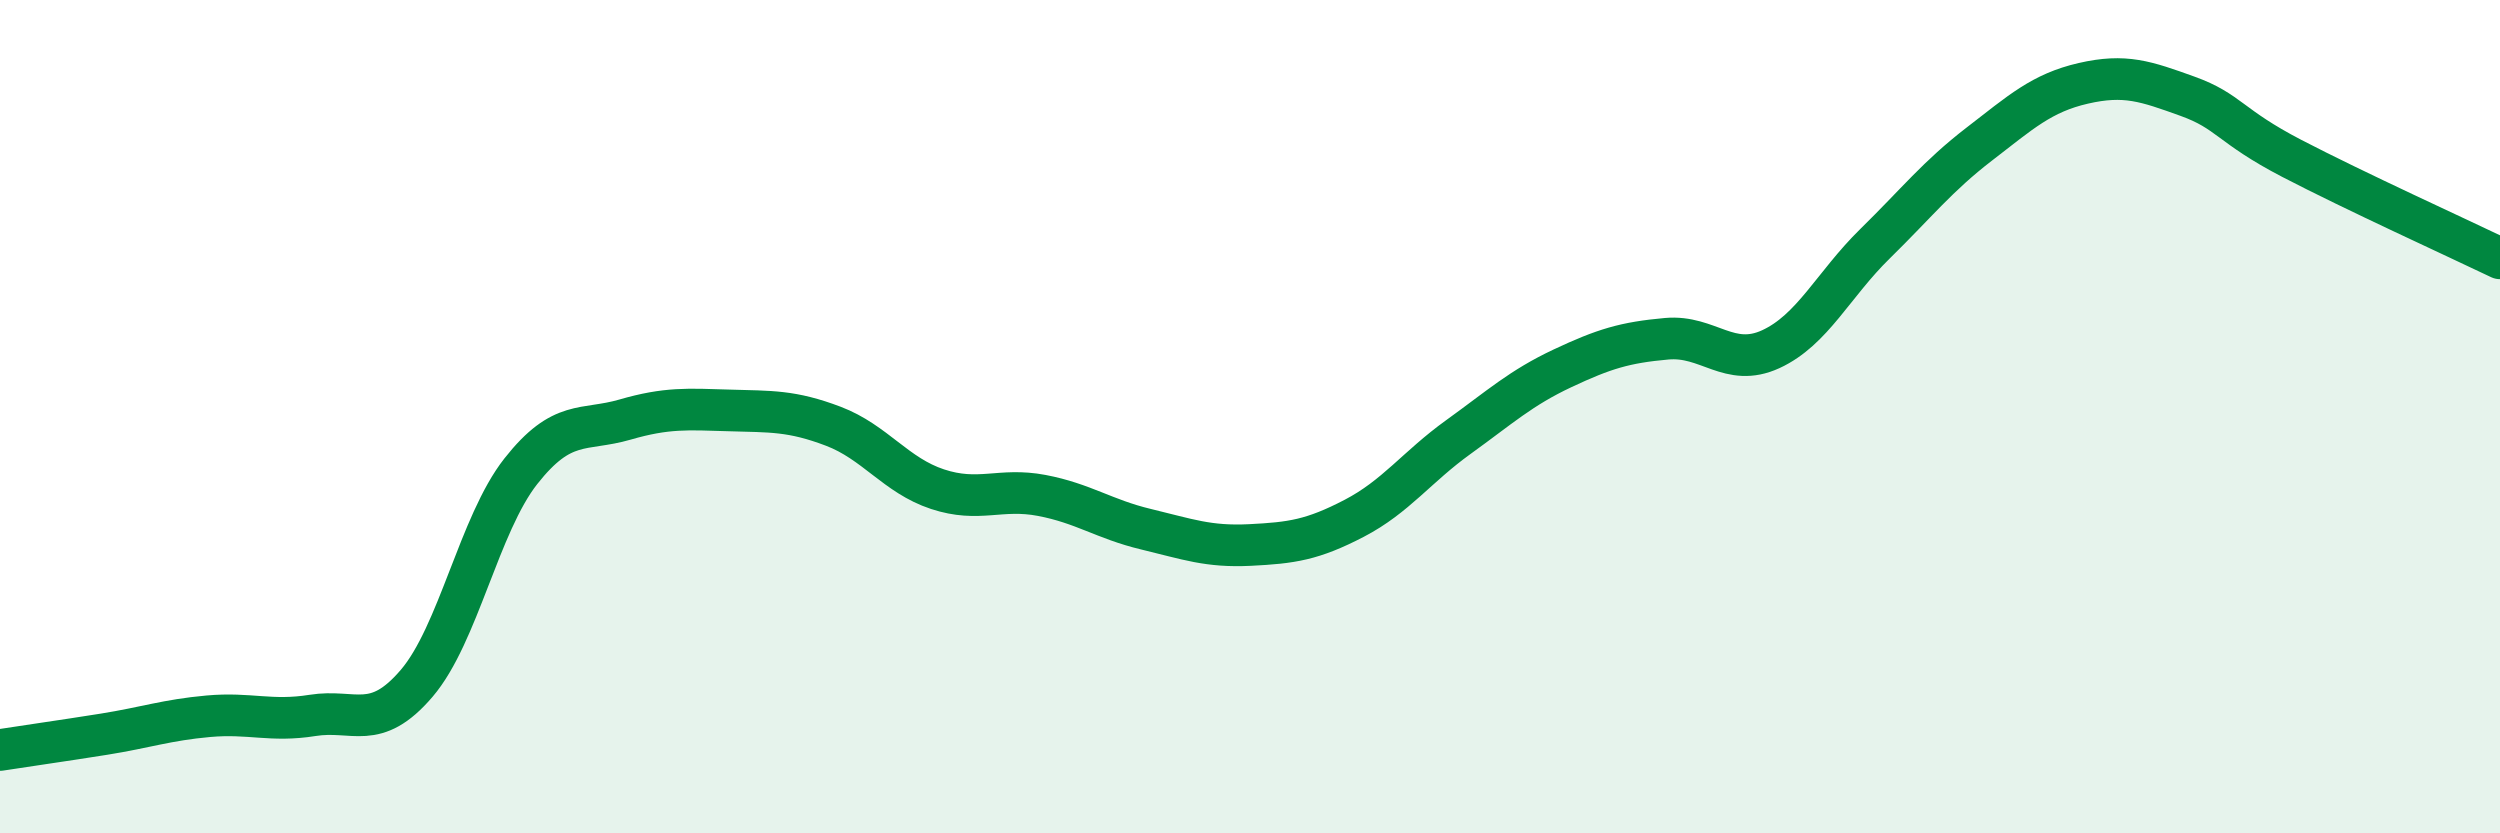 
    <svg width="60" height="20" viewBox="0 0 60 20" xmlns="http://www.w3.org/2000/svg">
      <path
        d="M 0,18 C 0.5,17.92 1.5,17.78 2.5,17.62 C 3.5,17.46 4,17.28 5,17.19 C 6,17.1 6.5,17.33 7.5,17.17 C 8.5,17.01 9,17.57 10,16.4 C 11,15.23 11.5,12.58 12.5,11.31 C 13.5,10.04 14,10.36 15,10.07 C 16,9.78 16.5,9.82 17.5,9.85 C 18.5,9.88 19,9.85 20,10.23 C 21,10.61 21.5,11.41 22.5,11.74 C 23.5,12.07 24,11.7 25,11.89 C 26,12.08 26.5,12.46 27.5,12.7 C 28.5,12.94 29,13.13 30,13.08 C 31,13.03 31.5,12.96 32.5,12.44 C 33.5,11.92 34,11.21 35,10.49 C 36,9.77 36.5,9.31 37.5,8.84 C 38.5,8.37 39,8.22 40,8.13 C 41,8.04 41.5,8.84 42.5,8.38 C 43.5,7.92 44,6.83 45,5.85 C 46,4.87 46.5,4.23 47.5,3.46 C 48.5,2.69 49,2.23 50,2 C 51,1.77 51.5,1.95 52.5,2.31 C 53.5,2.67 53.5,3.02 55,3.8 C 56.5,4.58 59,5.72 60,6.2L60 20L0 20Z"
        fill="#008740"
        opacity="0.1"
        stroke-linecap="round"
        stroke-linejoin="round"
      />
      <path
        d="M 0,18 C 0.5,17.92 1.5,17.78 2.5,17.62 C 3.5,17.46 4,17.28 5,17.19 C 6,17.1 6.5,17.33 7.5,17.17 C 8.5,17.01 9,17.57 10,16.4 C 11,15.23 11.5,12.58 12.5,11.31 C 13.5,10.04 14,10.36 15,10.07 C 16,9.78 16.5,9.82 17.5,9.85 C 18.5,9.88 19,9.85 20,10.23 C 21,10.61 21.5,11.41 22.5,11.74 C 23.5,12.07 24,11.7 25,11.89 C 26,12.08 26.5,12.46 27.5,12.7 C 28.5,12.94 29,13.13 30,13.08 C 31,13.03 31.5,12.96 32.5,12.44 C 33.5,11.92 34,11.21 35,10.49 C 36,9.77 36.5,9.31 37.5,8.84 C 38.5,8.37 39,8.22 40,8.13 C 41,8.04 41.5,8.84 42.5,8.38 C 43.5,7.92 44,6.83 45,5.85 C 46,4.87 46.5,4.23 47.5,3.46 C 48.5,2.69 49,2.23 50,2 C 51,1.77 51.5,1.95 52.5,2.31 C 53.5,2.67 53.5,3.02 55,3.8 C 56.5,4.58 59,5.72 60,6.2"
        stroke="#008740"
        stroke-width="1"
        fill="none"
        stroke-linecap="round"
        stroke-linejoin="round"
      />
    </svg>
  